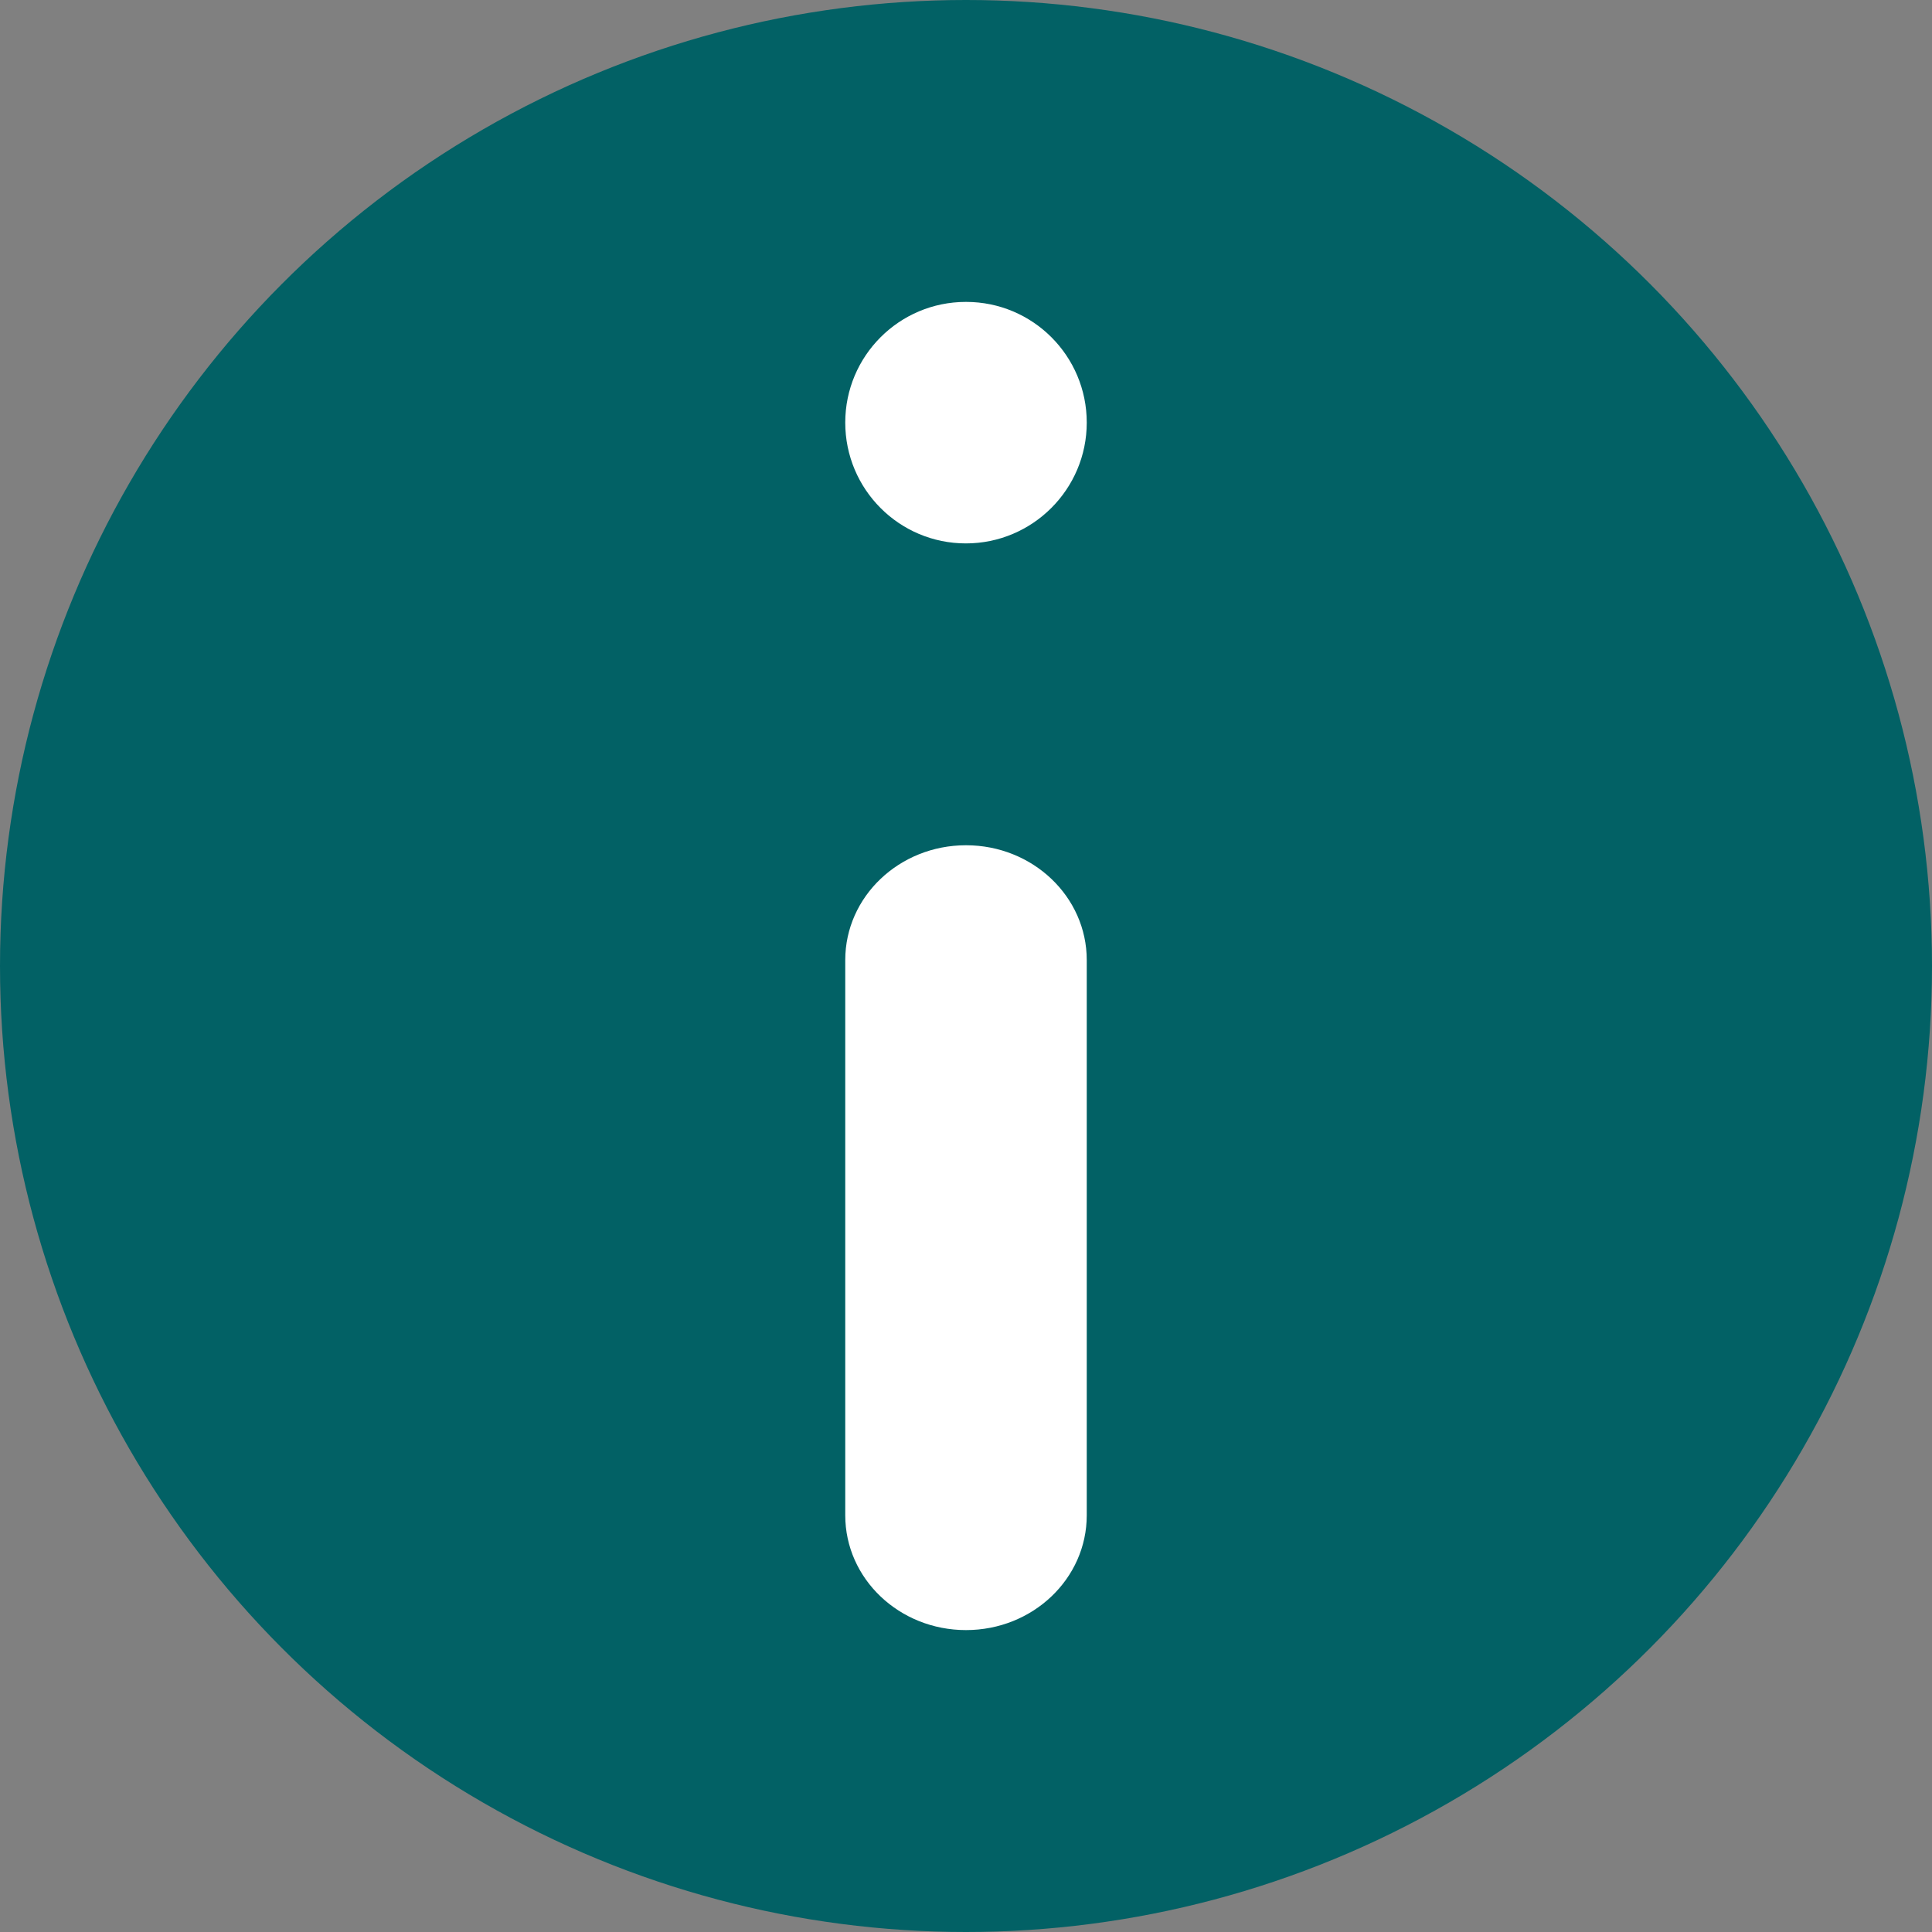 <?xml version="1.0" encoding="UTF-8"?>
<svg width="30px" height="30px" viewBox="0 0 30 30" version="1.1" xmlns="http://www.w3.org/2000/svg" xmlns:xlink="http://www.w3.org/1999/xlink">
    <rect x="0" y="0" width="30" height="30" fill="#808080" stroke="none"/>
    <!-- Generator: Sketch 61.2 (89653) - https://sketch.com -->
    <title>Icons/Dashboard/Information/30</title>
    <desc>Created with Sketch.</desc>
    <g id="Icons/Dashboard/Information/30" stroke="none" stroke-width="1" fill="none" fill-rule="evenodd">
        <g id="information_icon">
            <circle id="Oval" fill="#026165" cx="15" cy="15" r="15"></circle>
            <path d="M15,25.312 C13.964,25.312 13.125,24.515 13.125,23.529 L13.125,14.908 C13.125,13.923 13.964,13.125 15,13.125 C16.036,13.125 16.875,13.923 16.875,14.908 L16.875,23.529 C16.875,24.515 16.036,25.312 15,25.312 Z" id="Path" fill="#FFFFFF" fill-rule="nonzero"></path>
            <path d="M14.998,8.438 C13.963,8.438 13.125,7.598 13.125,6.562 C13.125,5.527 13.963,4.688 14.998,4.688 L15.002,4.688 C16.037,4.688 16.875,5.527 16.875,6.562 C16.875,7.598 16.032,8.438 14.998,8.438 Z" id="Path" fill="#FFFFFF" fill-rule="nonzero"></path>
        </g>
    </g>
</svg>